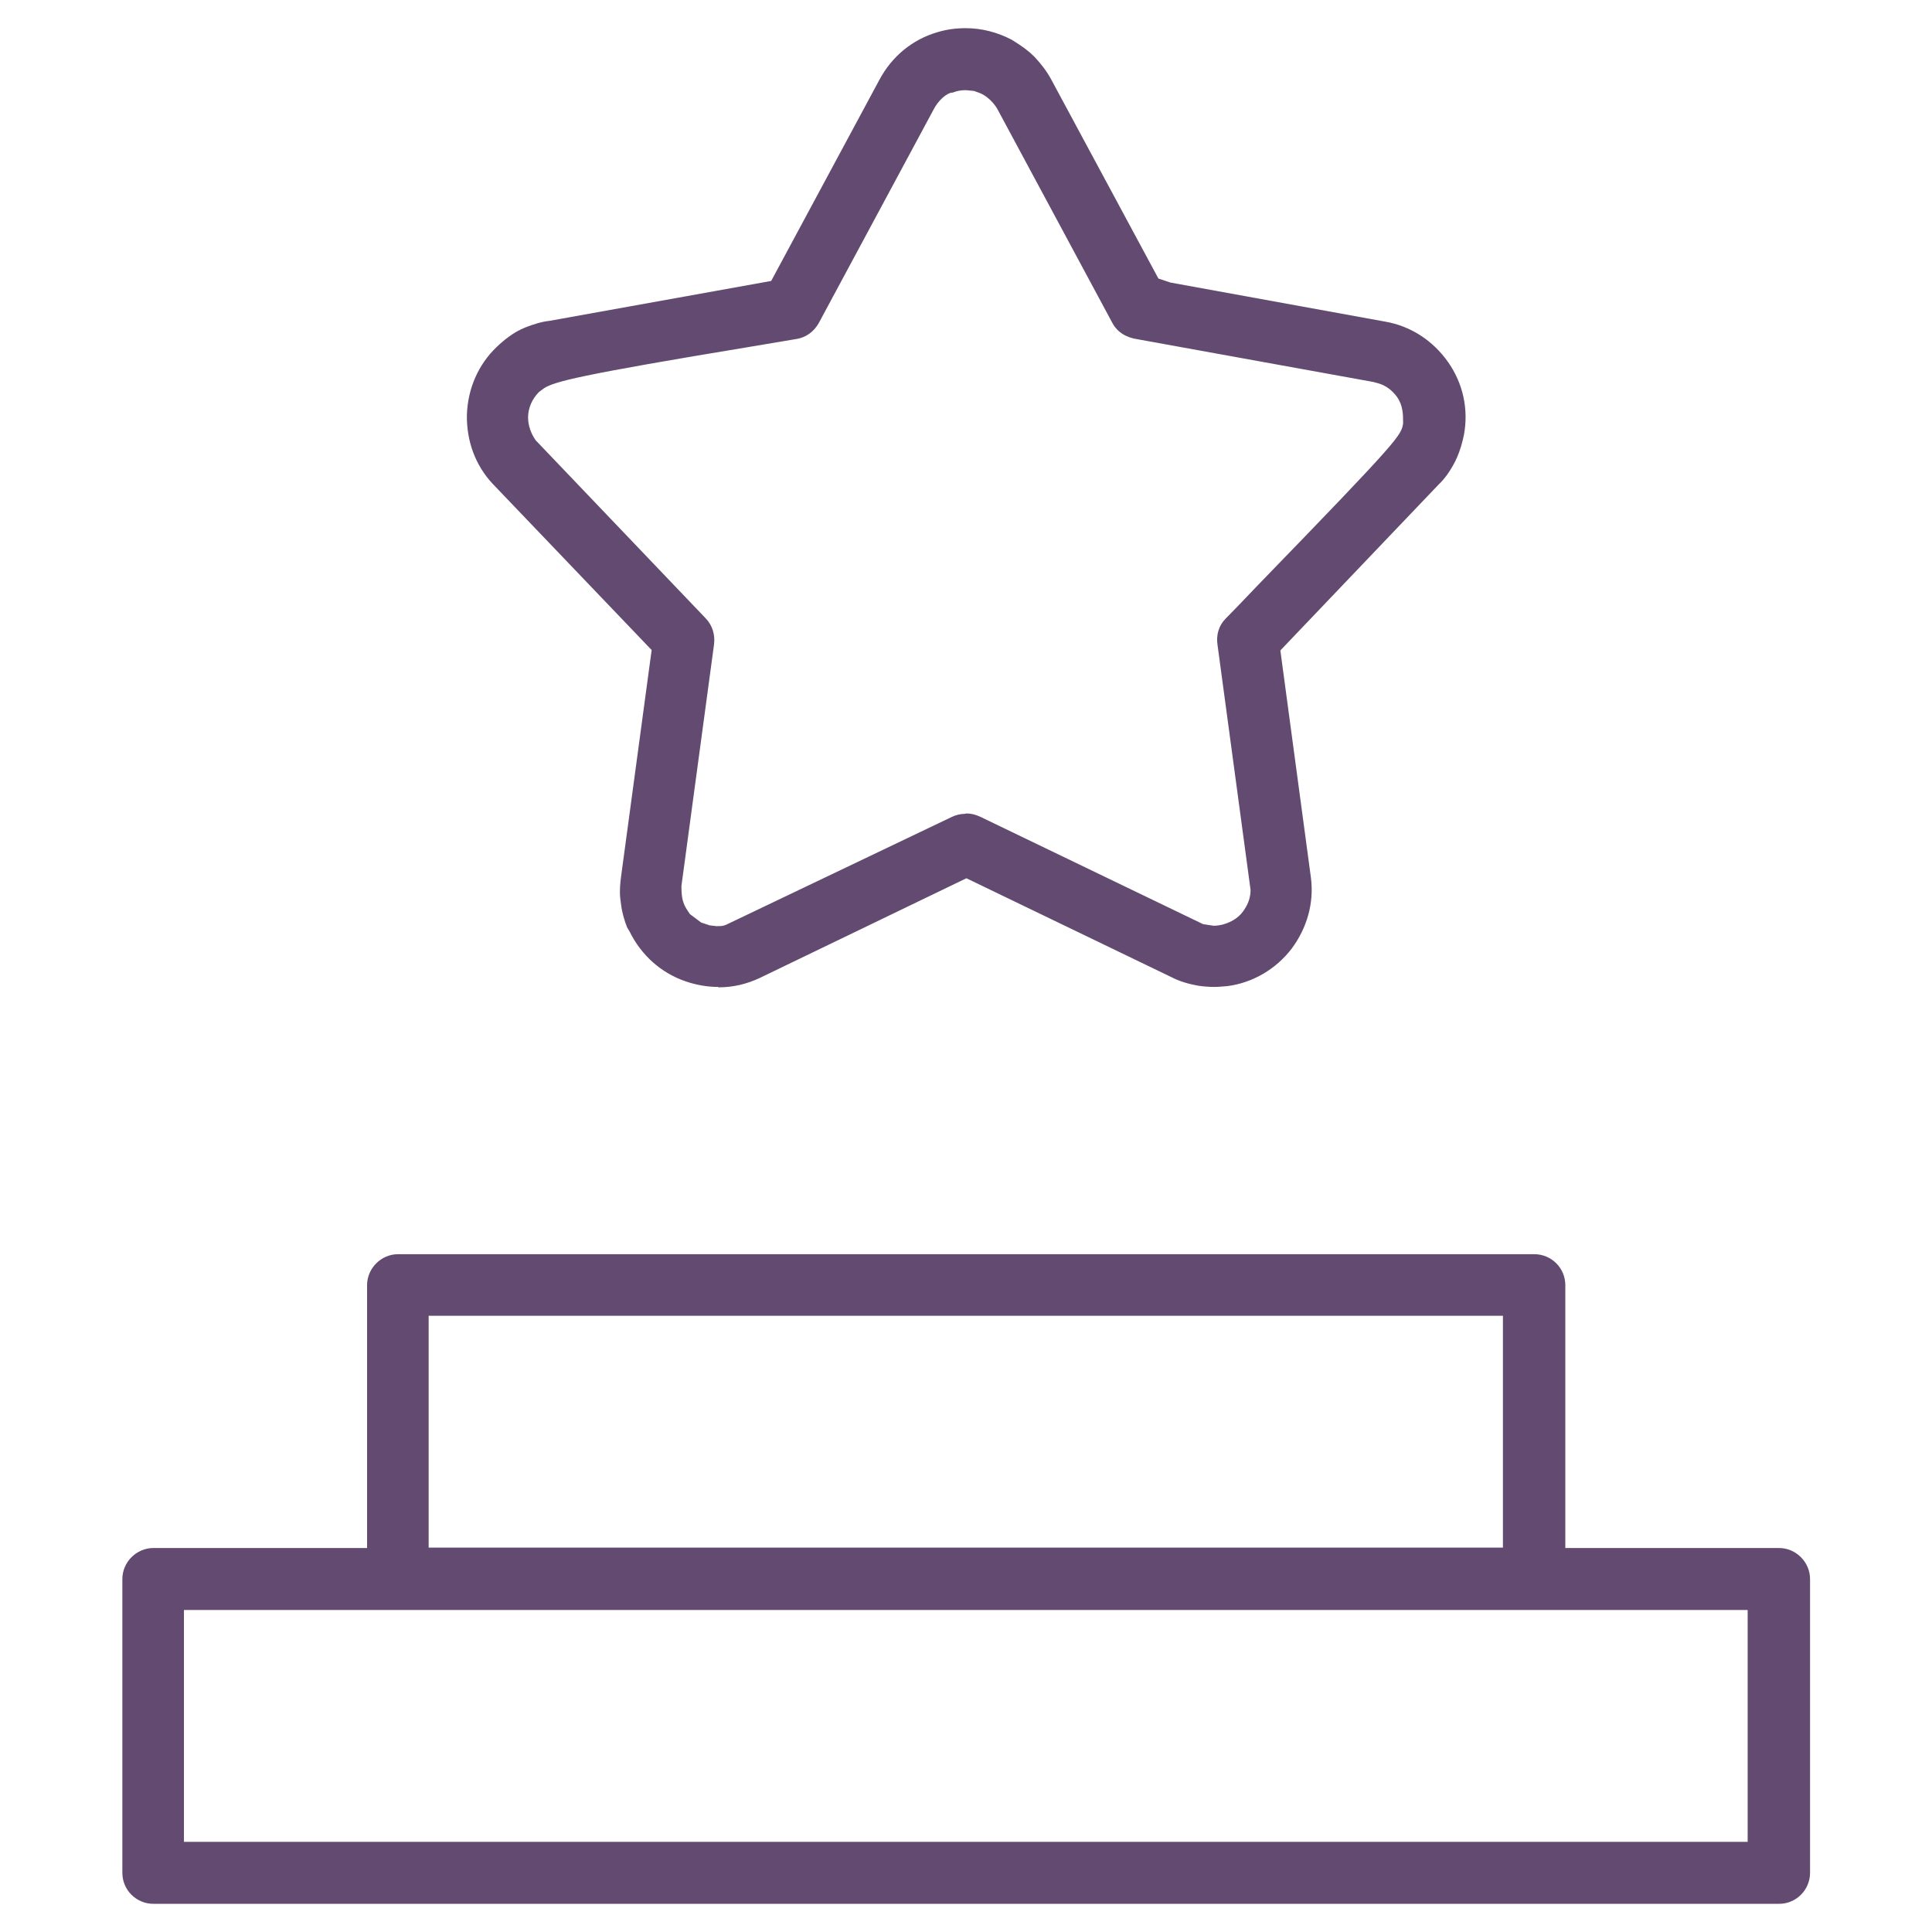 <?xml version="1.0" encoding="UTF-8"?> <svg xmlns="http://www.w3.org/2000/svg" id="Layer_1" data-name="Layer 1" viewBox="0 0 48 48"><defs><style> .cls-1 { fill: #624a70; } </style></defs><path class="cls-1" d="M3.81,47.3c-.42,0-.77-.34-.77-.77v-7.3c0-.42.35-.77.77-.77h5.31v-6.53c0-.42.35-.77.77-.77h28.23c.42,0,.77.34.77.77v6.53h5.31c.42,0,.77.35.77.77v7.3c0,.42-.34.77-.77.77H3.81ZM4.57,45.76h38.85v-5.76H4.57v5.76ZM10.65,38.45h26.69v-5.76H10.65v5.76ZM17.84,24.52c-.27,0-.55-.05-.81-.14-.61-.21-1.1-.65-1.39-1.24l-.06-.1c-.06-.15-.13-.38-.15-.57l-.02-.15c-.02-.2,0-.38.02-.54l.76-5.63-3.95-4.13c-.43-.46-.65-1.06-.64-1.71.02-.65.28-1.25.74-1.69.2-.19.4-.34.61-.44l.09-.04c.2-.08.42-.15.62-.17l5.5-.99,2.69-5c.31-.58.82-1,1.44-1.18.23-.07.46-.1.7-.1.4,0,.79.1,1.15.29.26.16.42.28.56.42.17.18.32.38.42.57l2.66,4.94.3.1,5.33.97c.64.11,1.19.47,1.57,1.01.37.53.51,1.17.39,1.81l-.03.13c-.05.21-.12.39-.19.53-.12.23-.25.42-.41.57l-3.93,4.12.76,5.65c.08.63-.1,1.25-.48,1.76-.39.51-.97.85-1.6.93-.13.01-.22.02-.32.02-.13,0-.26-.01-.4-.03-.23-.04-.47-.11-.66-.21l-5.1-2.46-5.14,2.48c-.32.15-.66.23-1.02.23ZM24.01,20.21c.12,0,.23.03.34.08l5.54,2.67s.25.04.26.04c.11,0,.18-.02.23-.03.25-.07.43-.2.54-.38.1-.15.15-.31.15-.48l-.82-6.08c-.04-.25.03-.49.2-.66.12-.12.42-.43.81-.84,3.54-3.65,3.55-3.71,3.6-4.01,0-.22,0-.45-.16-.67-.12-.16-.28-.28-.47-.33l-.11-.03-5.85-1.06c-.29-.04-.51-.18-.63-.4l-2.86-5.32s-.15-.28-.44-.4l-.14-.05s-.2-.02-.2-.02c-.13,0-.23.02-.33.06-.14,0-.36.19-.48.43l-2.85,5.3c-.12.21-.31.35-.54.39-.18.03-1.13.19-1.13.19-4.3.71-4.9.87-5.16,1.04l-.12.09c-.17.17-.27.4-.27.63,0,.2.07.4.19.57l4.23,4.43c.16.17.23.4.2.64l-.81,6c0,.29.03.43.15.61l.06.09.28.21.21.07s.17.02.17.02c.09,0,.16,0,.23-.03l5.61-2.68c.1-.05.22-.08.33-.08Z"></path></svg> 